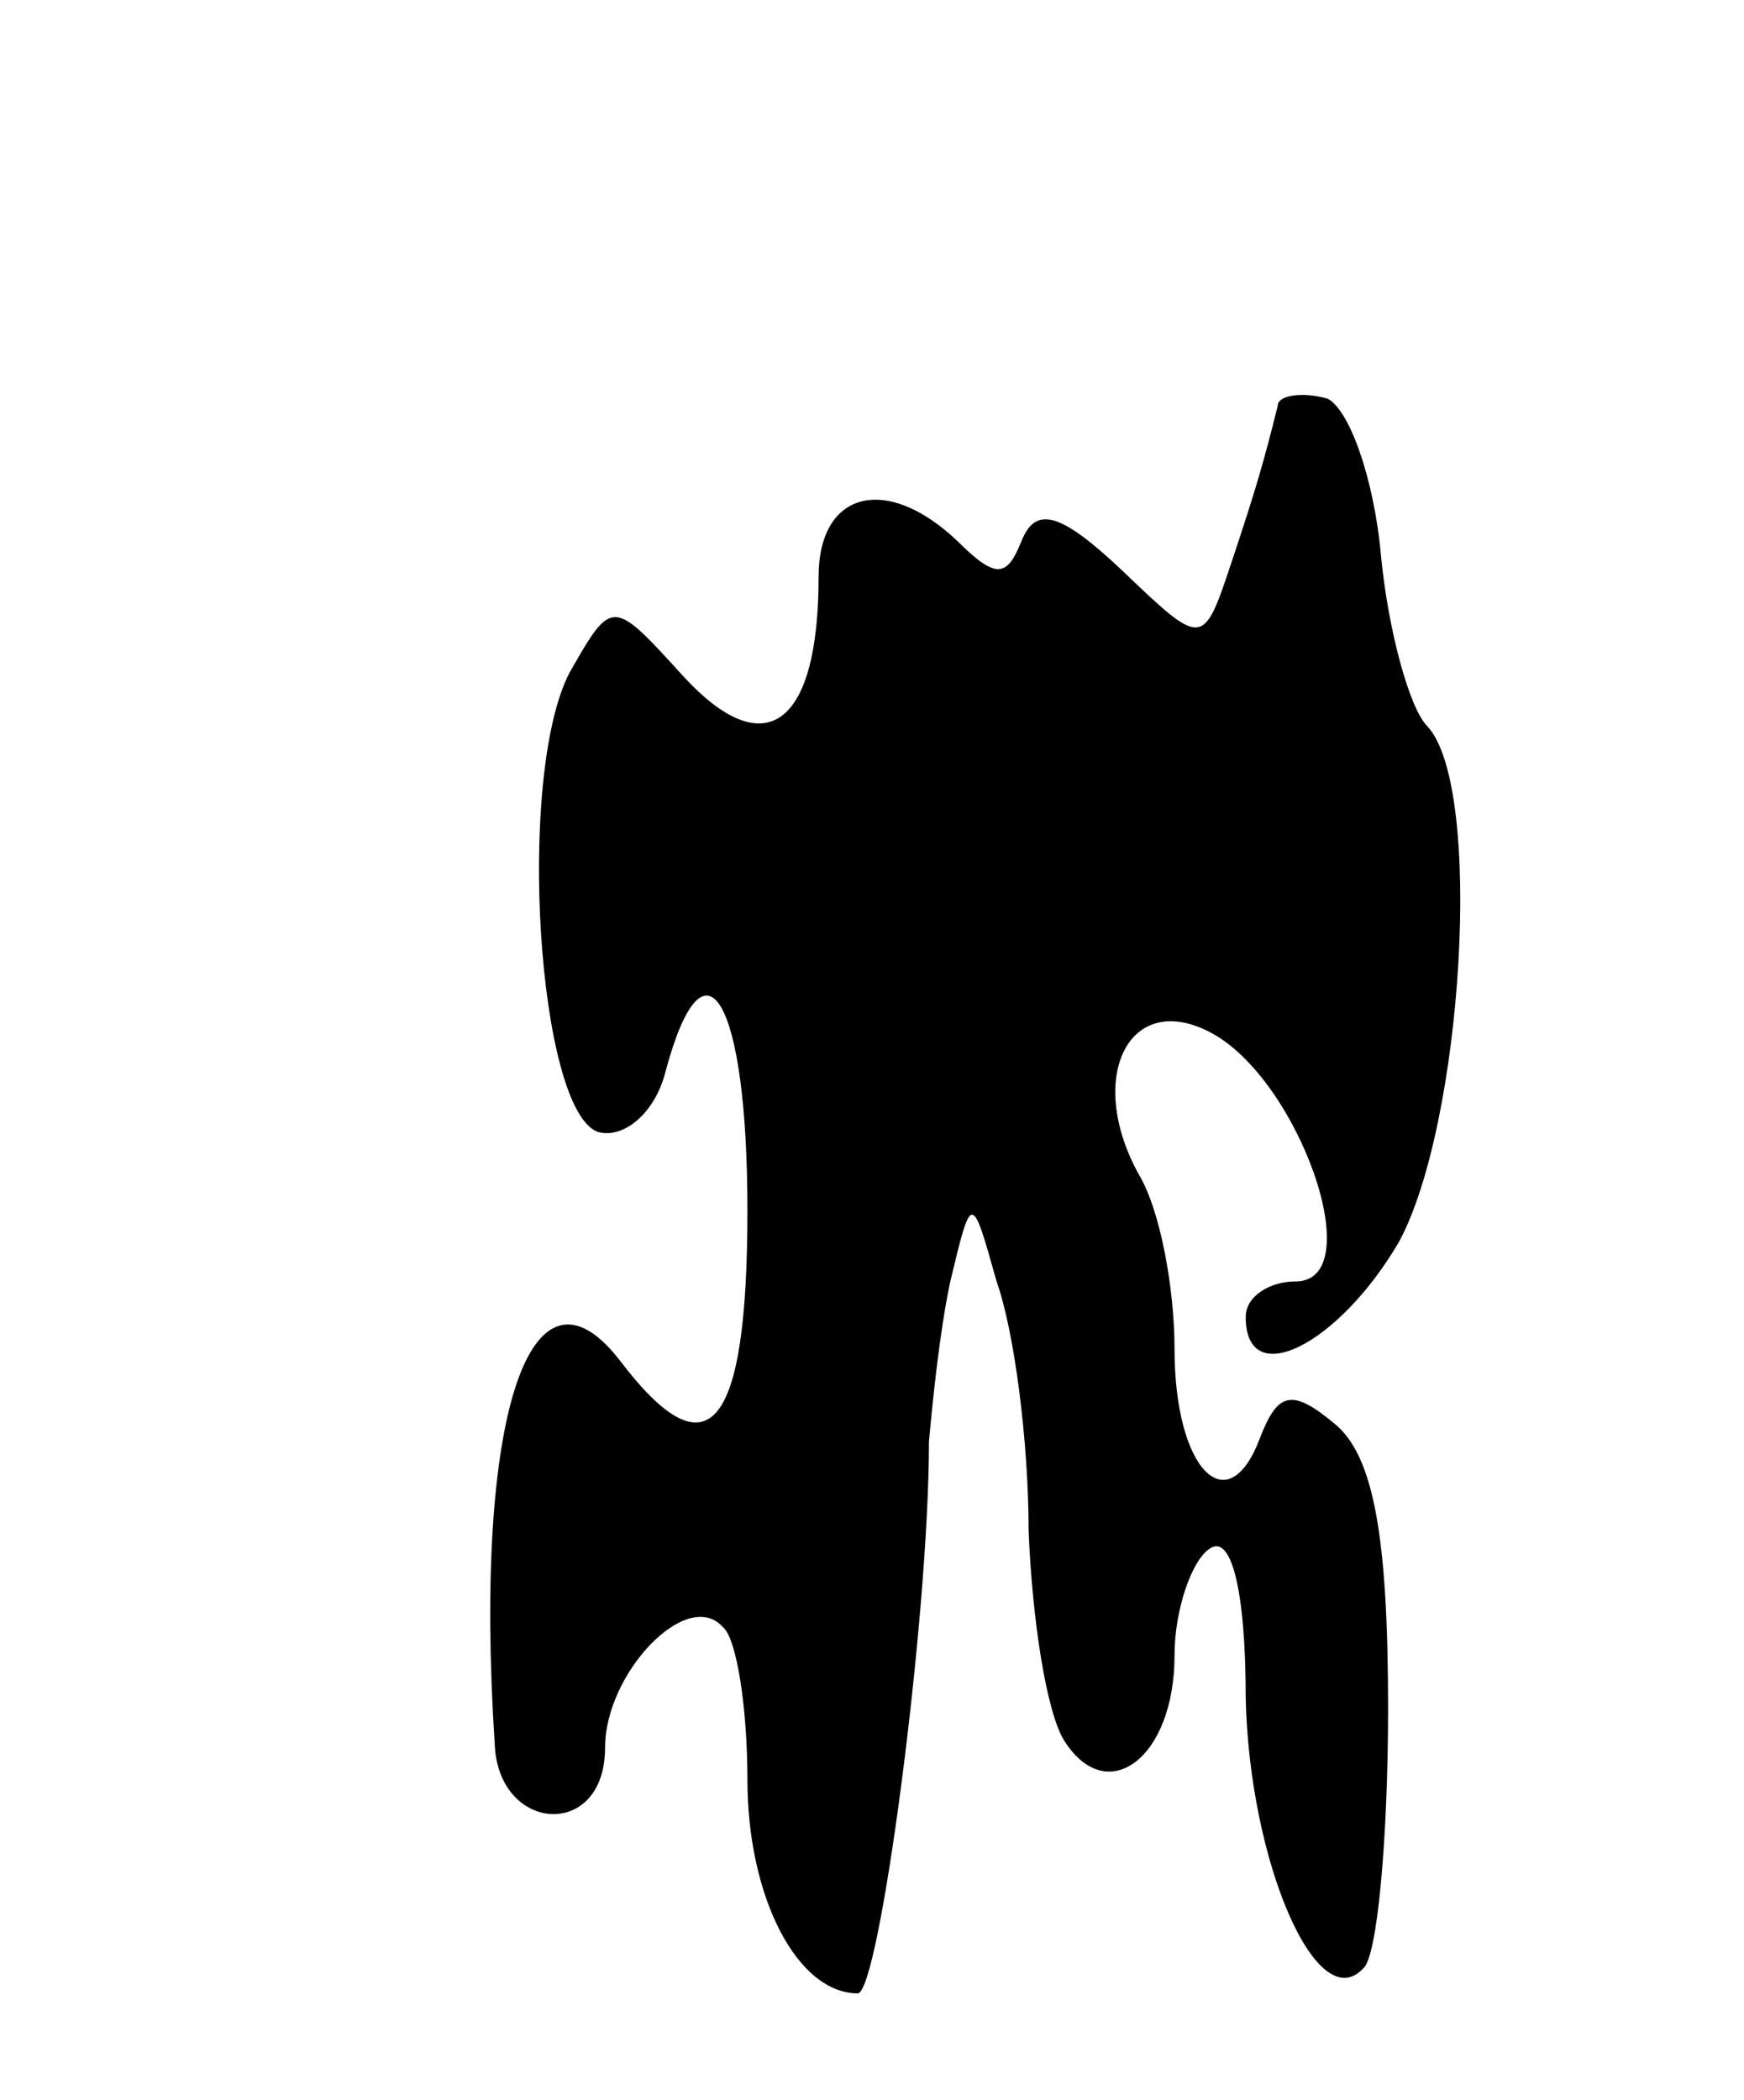 <svg version="1.0" xmlns="http://www.w3.org/2000/svg" width="49" height="59" viewBox="0 0 49 59" ><g transform="translate(0,59) scale(0.1,-0.1)" ><path d="M359 476 c-4 -16 -6 -23 -13 -44 -8 -24 -8 -24 -31 -2 -17 16 -24 18 -28 8 -4 -10 -7 -11 -18 0 -20 19 -39 14 -39 -10 0 -42 -15 -53 -38 -28 -20 22 -20 22 -32 1 -15 -29 -9 -123 8 -129 7 -2 16 5 19 17 11 41 23 20 23 -39 0 -62 -11 -75 -36 -42 -25 32 -41 -16 -35 -108 1 -25 31 -27 31 -1 0 21 23 45 33 34 4 -3 7 -23 7 -43 0 -33 14 -60 31 -60 6 0 20 105 20 155 1 11 3 31 6 45 6 25 6 25 13 0 5 -14 9 -45 9 -70 1 -25 5 -51 10 -59 12 -19 31 -5 31 24 0 13 5 27 10 30 6 4 10 -12 10 -42 1 -46 20 -90 33 -76 4 3 7 37 7 73 0 48 -4 71 -15 80 -12 10 -16 9 -21 -4 -9 -24 -24 -9 -24 25 0 17 -4 39 -10 49 -15 27 -3 52 20 40 25 -13 45 -70 24 -70 -7 0 -14 -4 -14 -10 0 -21 26 -8 43 21 18 33 24 128 8 145 -5 5 -11 27 -13 48 -2 22 -9 41 -15 44 -7 2 -14 1 -14 -2z"/></g></svg> 
